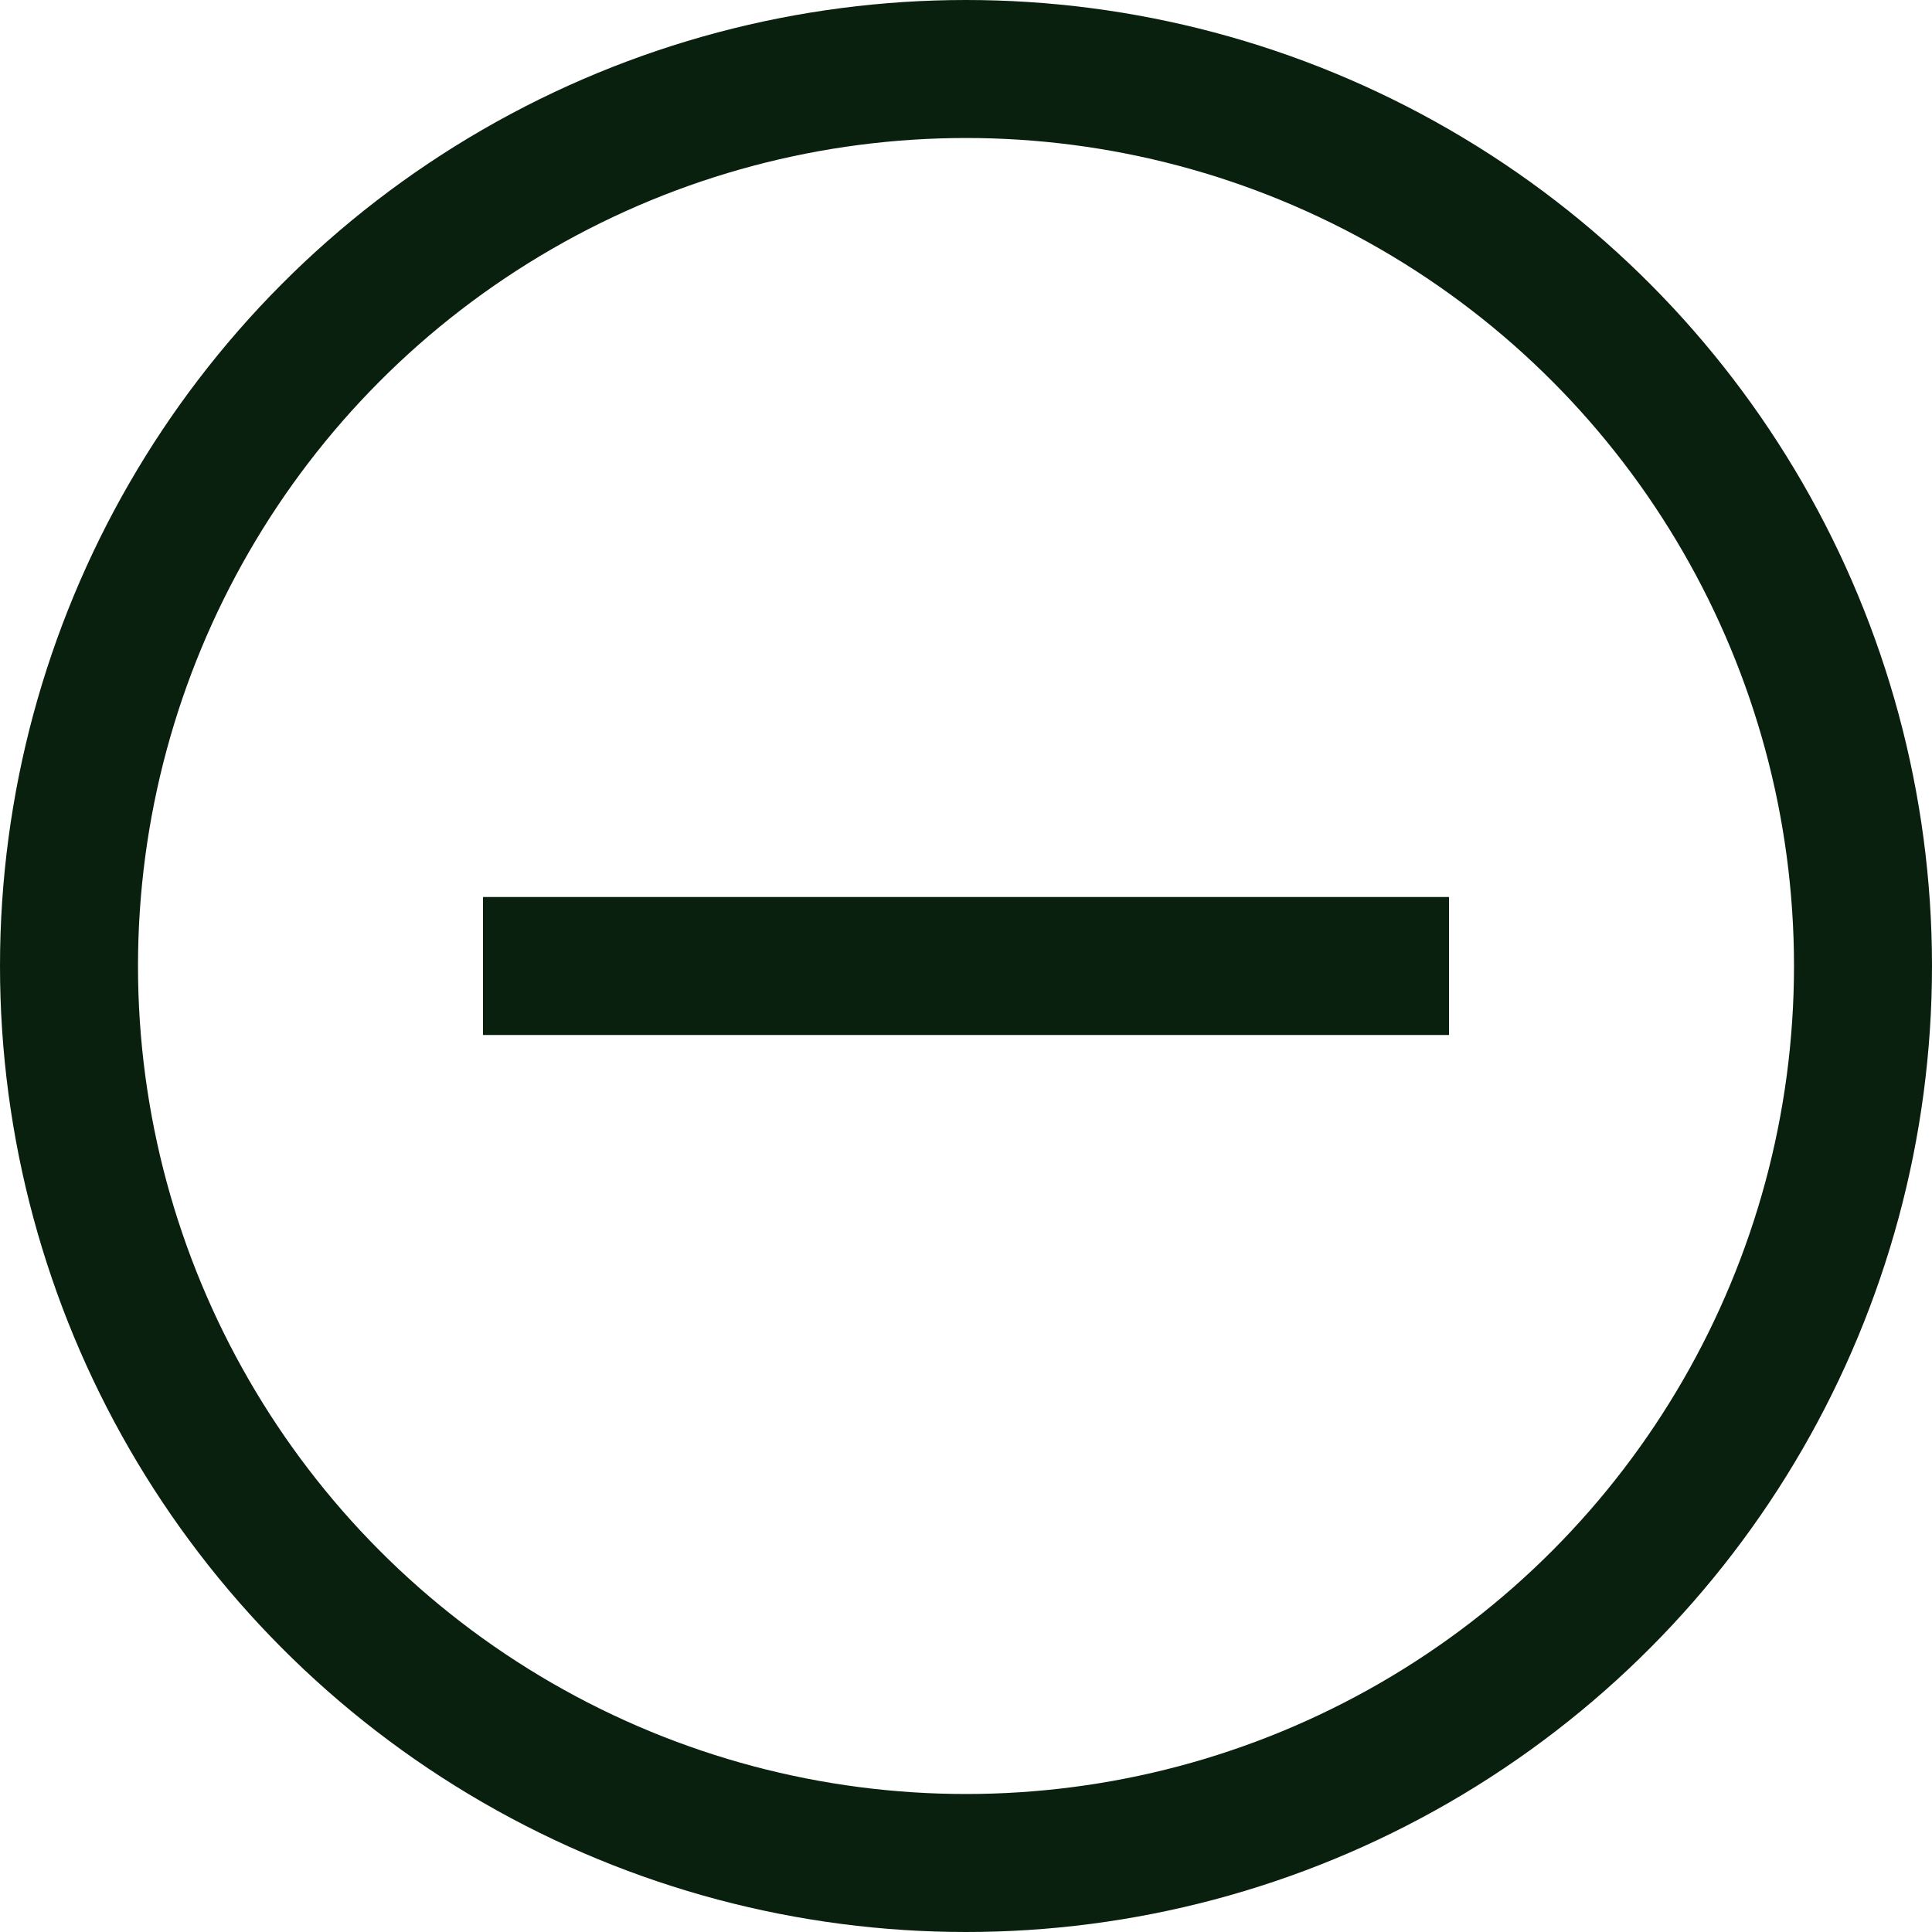 <svg width="28" height="28" viewBox="0 0 28 28" fill="none" xmlns="http://www.w3.org/2000/svg">
<g id="Group 2">
<g id="Group 1">
<circle id="Ellipse 1" cx="14" cy="14" r="13" stroke="#0A200E" stroke-width="2"/>
</g>
<path id="Vector" d="M21 15H7V13H21V15Z" fill="#0A200E"/>
</g>
</svg>

